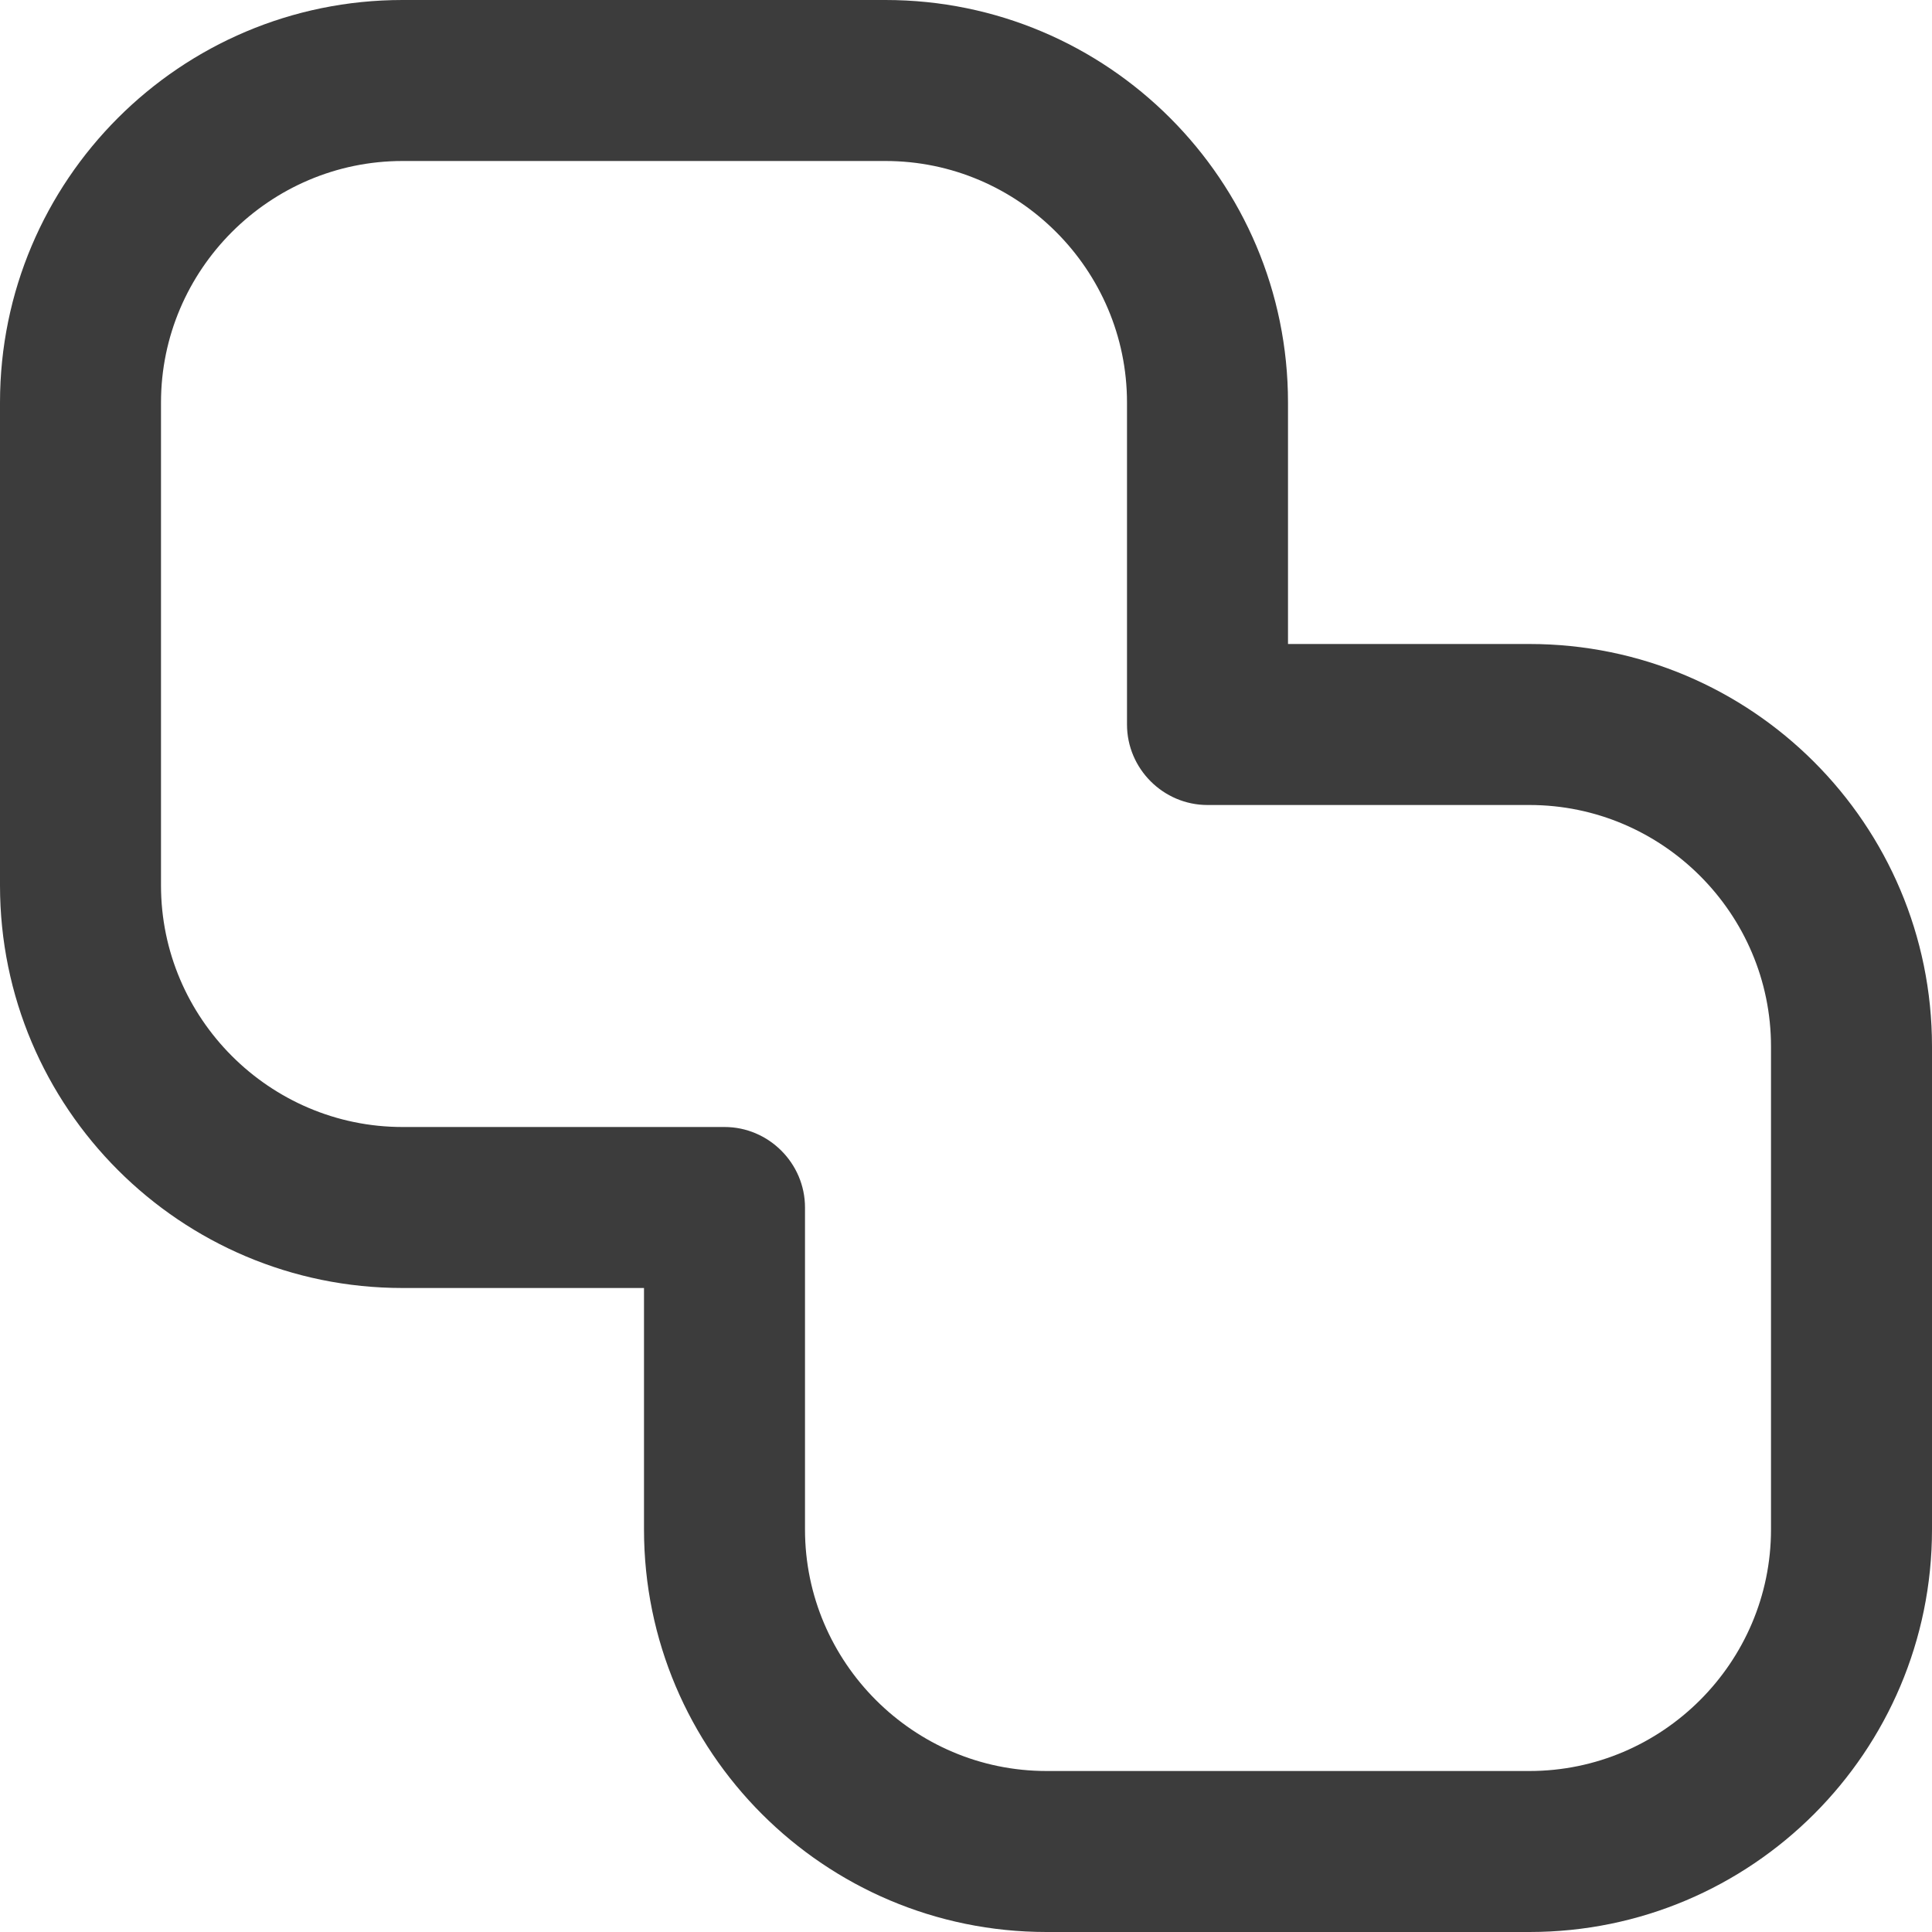 <?xml version="1.0" encoding="UTF-8"?> <svg xmlns="http://www.w3.org/2000/svg" width="18" height="18" viewBox="0 0 18 18" fill="none"><g clip-path="url(#clip0_1963_2022)"><path d="M14.25 18H9.75C7.68 18 6 16.32 6 14.25V12H3.75C1.68 12 0 10.32 0 8.25V3.75C0 1.68 1.68 0 3.75 0H8.25C10.32 0 12 1.68 12 3.75V6H14.25C16.32 6 18 7.68 18 9.75V14.25C18 16.32 16.32 18 14.25 18ZM3.75 1.5C2.513 1.5 1.5 2.513 1.5 3.75V8.25C1.5 9.488 2.513 10.5 3.75 10.5H6.75C7.162 10.5 7.5 10.838 7.5 11.25V14.25C7.5 15.488 8.512 16.5 9.75 16.5H14.25C15.488 16.5 16.5 15.488 16.5 14.25V9.75C16.5 8.512 15.488 7.5 14.25 7.5H11.25C10.838 7.5 10.5 7.162 10.5 6.75V3.75C10.5 2.513 9.488 1.5 8.25 1.5H3.75Z" fill="#3C3C3C"></path></g><defs><clipPath id="clip0_1963_2022"><rect width="18" height="18" fill="white"></rect></clipPath></defs></svg> 